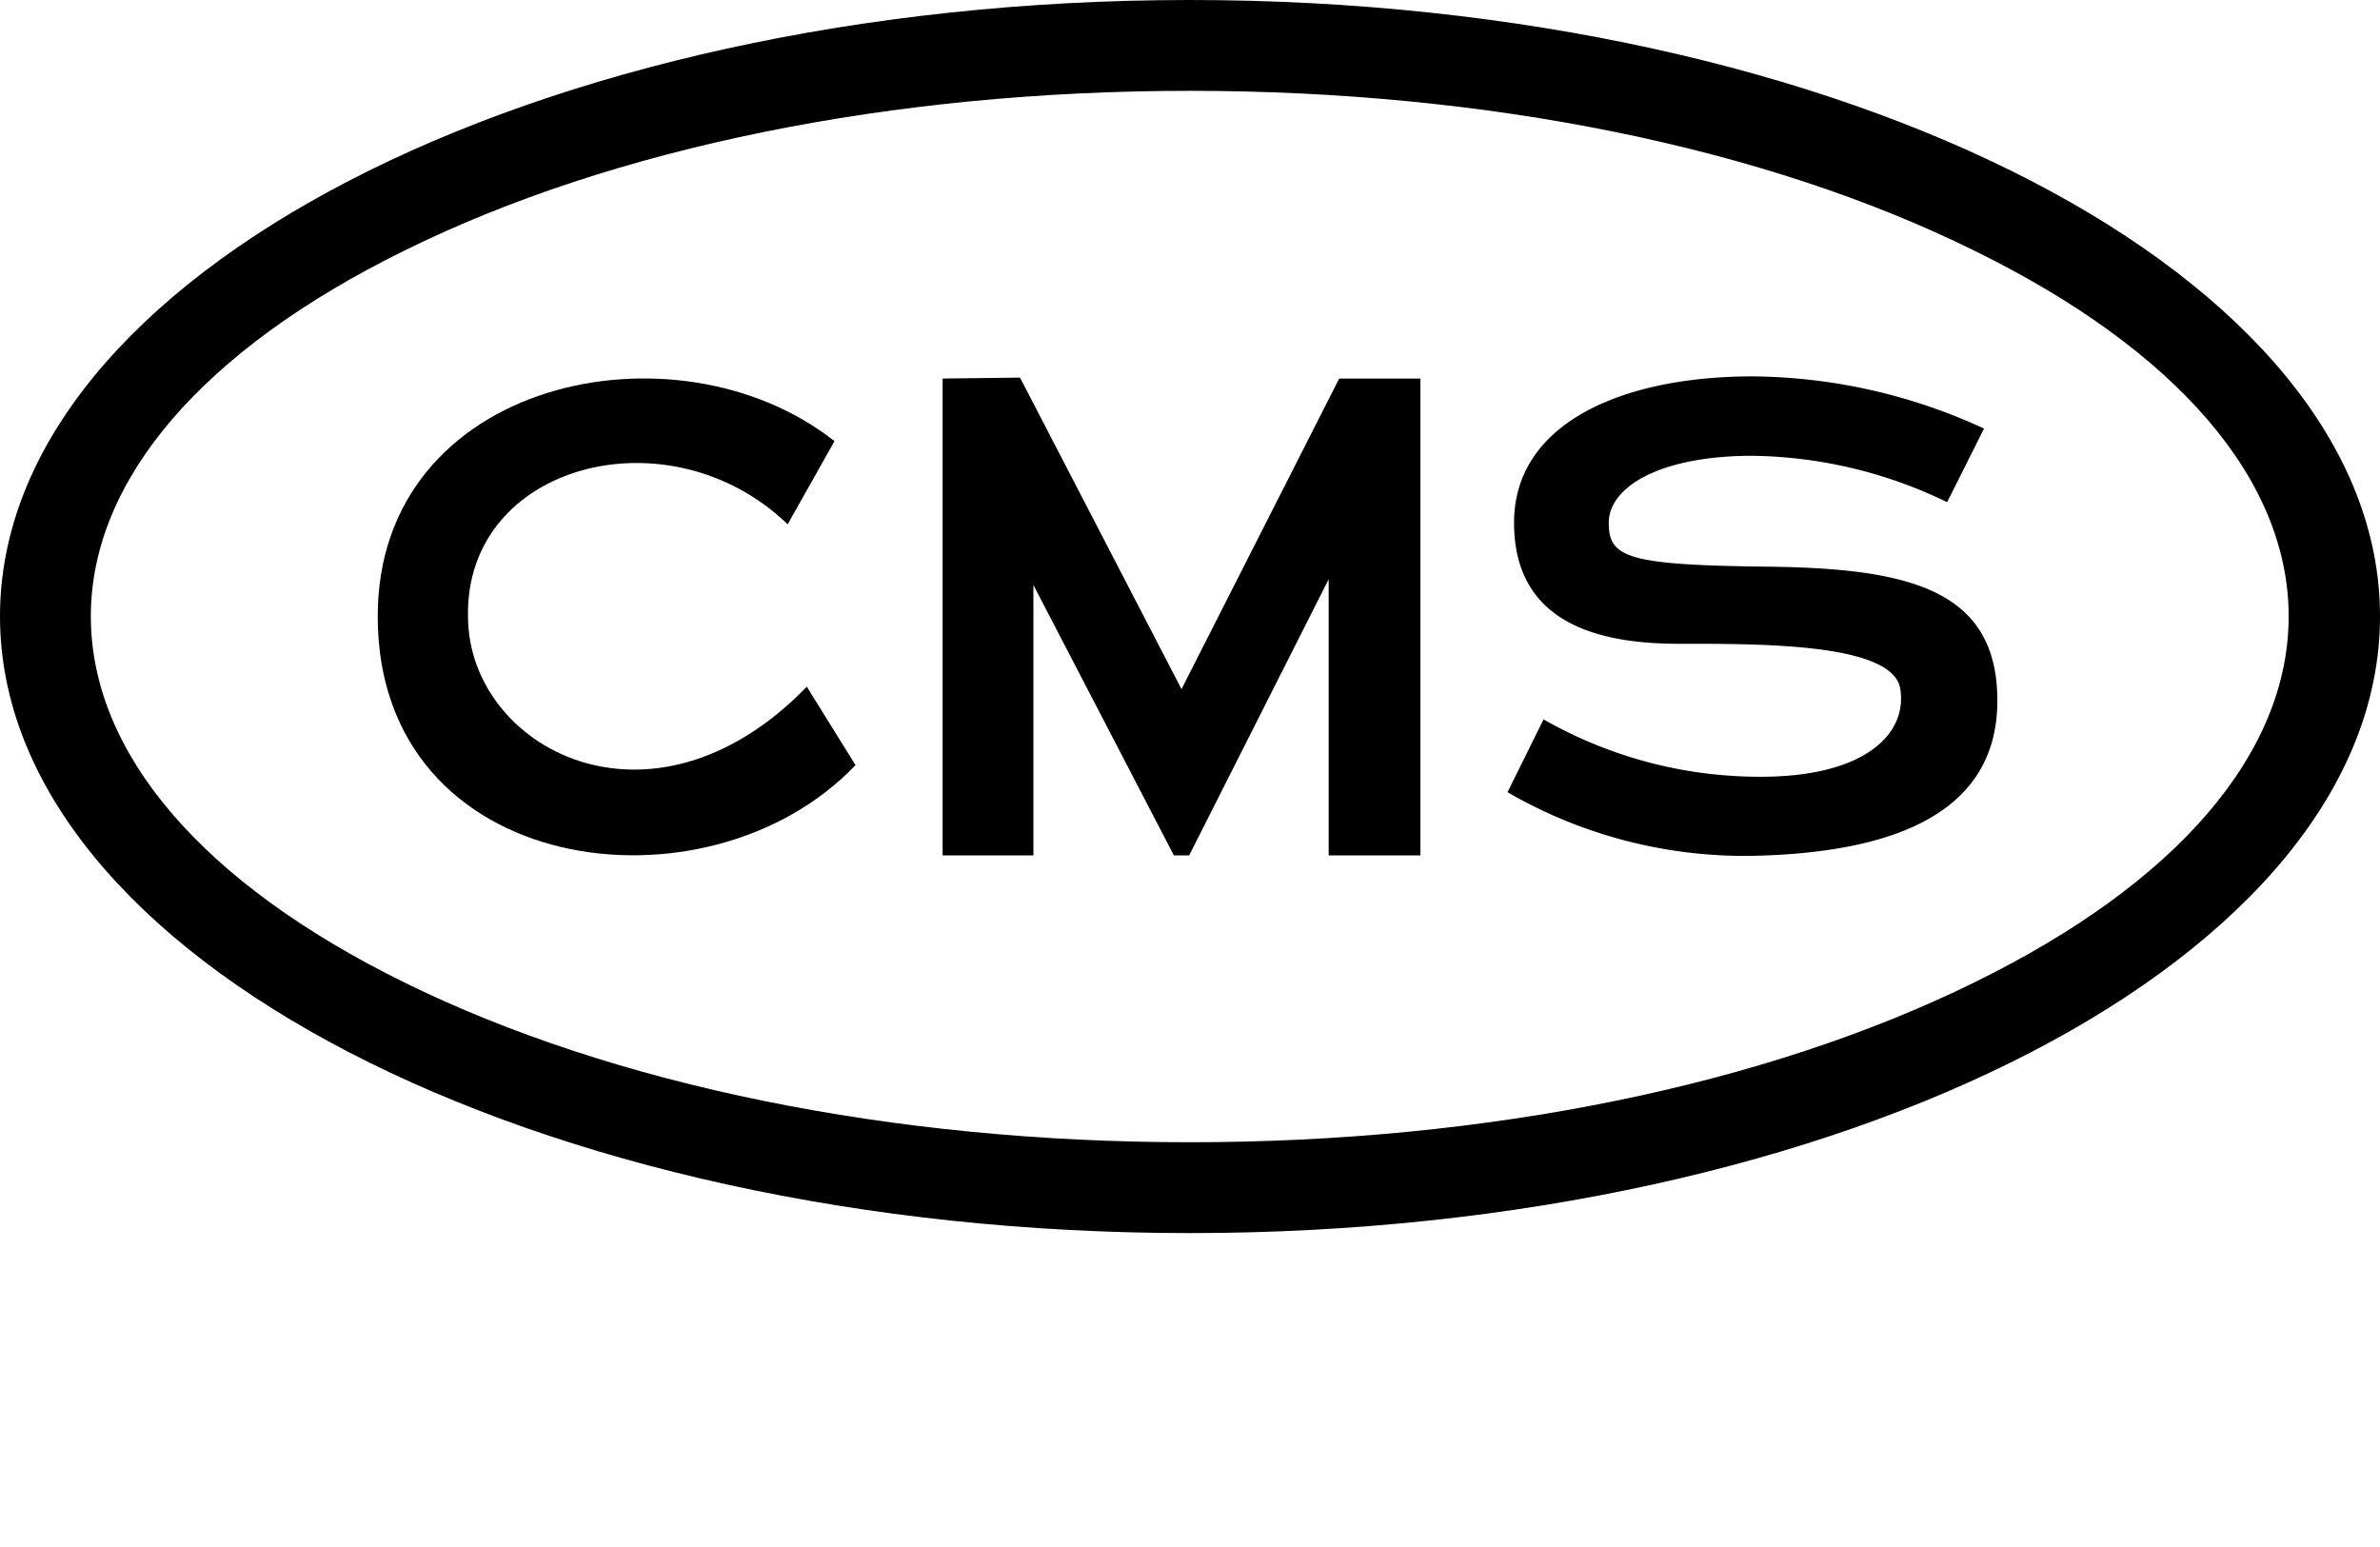 <svg xmlns="http://www.w3.org/2000/svg" width="200" height="130" viewBox="0 0 200 130">
	<style>
		path {
			fill: #000000;
		}
		@media ( prefers-color-scheme: dark ) {
			path, polygon {
				fill: #ffffff;
			}
		}
	</style>
  <g>
    <path d="M99.981,0C44.862,0,0,23.253,0,51.791c0,28.577,44.862,51.83,99.981,51.83C155.138,103.621,200,80.368,200,51.791,200,23.253,155.138,0,99.981,0ZM165.9,82.56c-17.577,8.652-40.947,13.427-65.922,13.427s-48.425-4.775-66-13.427C17.029,74.222,7.633,63.3,7.633,51.791c0-11.47,9.4-22.392,26.346-30.73,17.577-8.691,41.026-13.428,66-13.428S148.326,12.37,165.9,21.061c17.029,8.338,26.424,19.26,26.424,30.73C192.327,63.3,182.932,74.222,165.9,82.56Z" />
    <path d="M39.329,51.794c-.25-12.836,16.919-17.32,26.861-7.736l3.934-6.986C56.867,26.6,31.741,31.857,31.741,51.794c0,21.988,27.736,25.546,40.15,12.5L67.8,57.709C54.682,71.205,39.329,62.8,39.329,51.794Z" />
    <polygon points="99.287 57.909 85.716 31.731 79.212 31.811 79.212 71.881 86.84 71.881 86.84 49.156 98.645 71.881 99.93 71.881 111.653 48.674 111.653 71.881 119.362 71.881 119.362 31.811 112.537 31.811 99.287 57.909" />
    <path d="M148.436,47.617c-11.806-.134-13.245-.795-13.245-3.7s4.126-5.612,12.073-5.615A38.449,38.449,0,0,1,163.625,42.2l3.1-6.184a47.071,47.071,0,0,0-19.464-4.387c-10.912,0-20.029,3.92-20.029,12.293S134.186,54.1,141.067,54.1s18-.068,18.619,3.782-3.064,7.392-11.705,7.392a36.675,36.675,0,0,1-18.27-4.822l-3.028,6.12a39.752,39.752,0,0,0,20.581,5.347c11.93-.247,20.581-3.621,20.581-13.047S160.241,47.75,148.436,47.617Z" />
  </g>
</svg>
